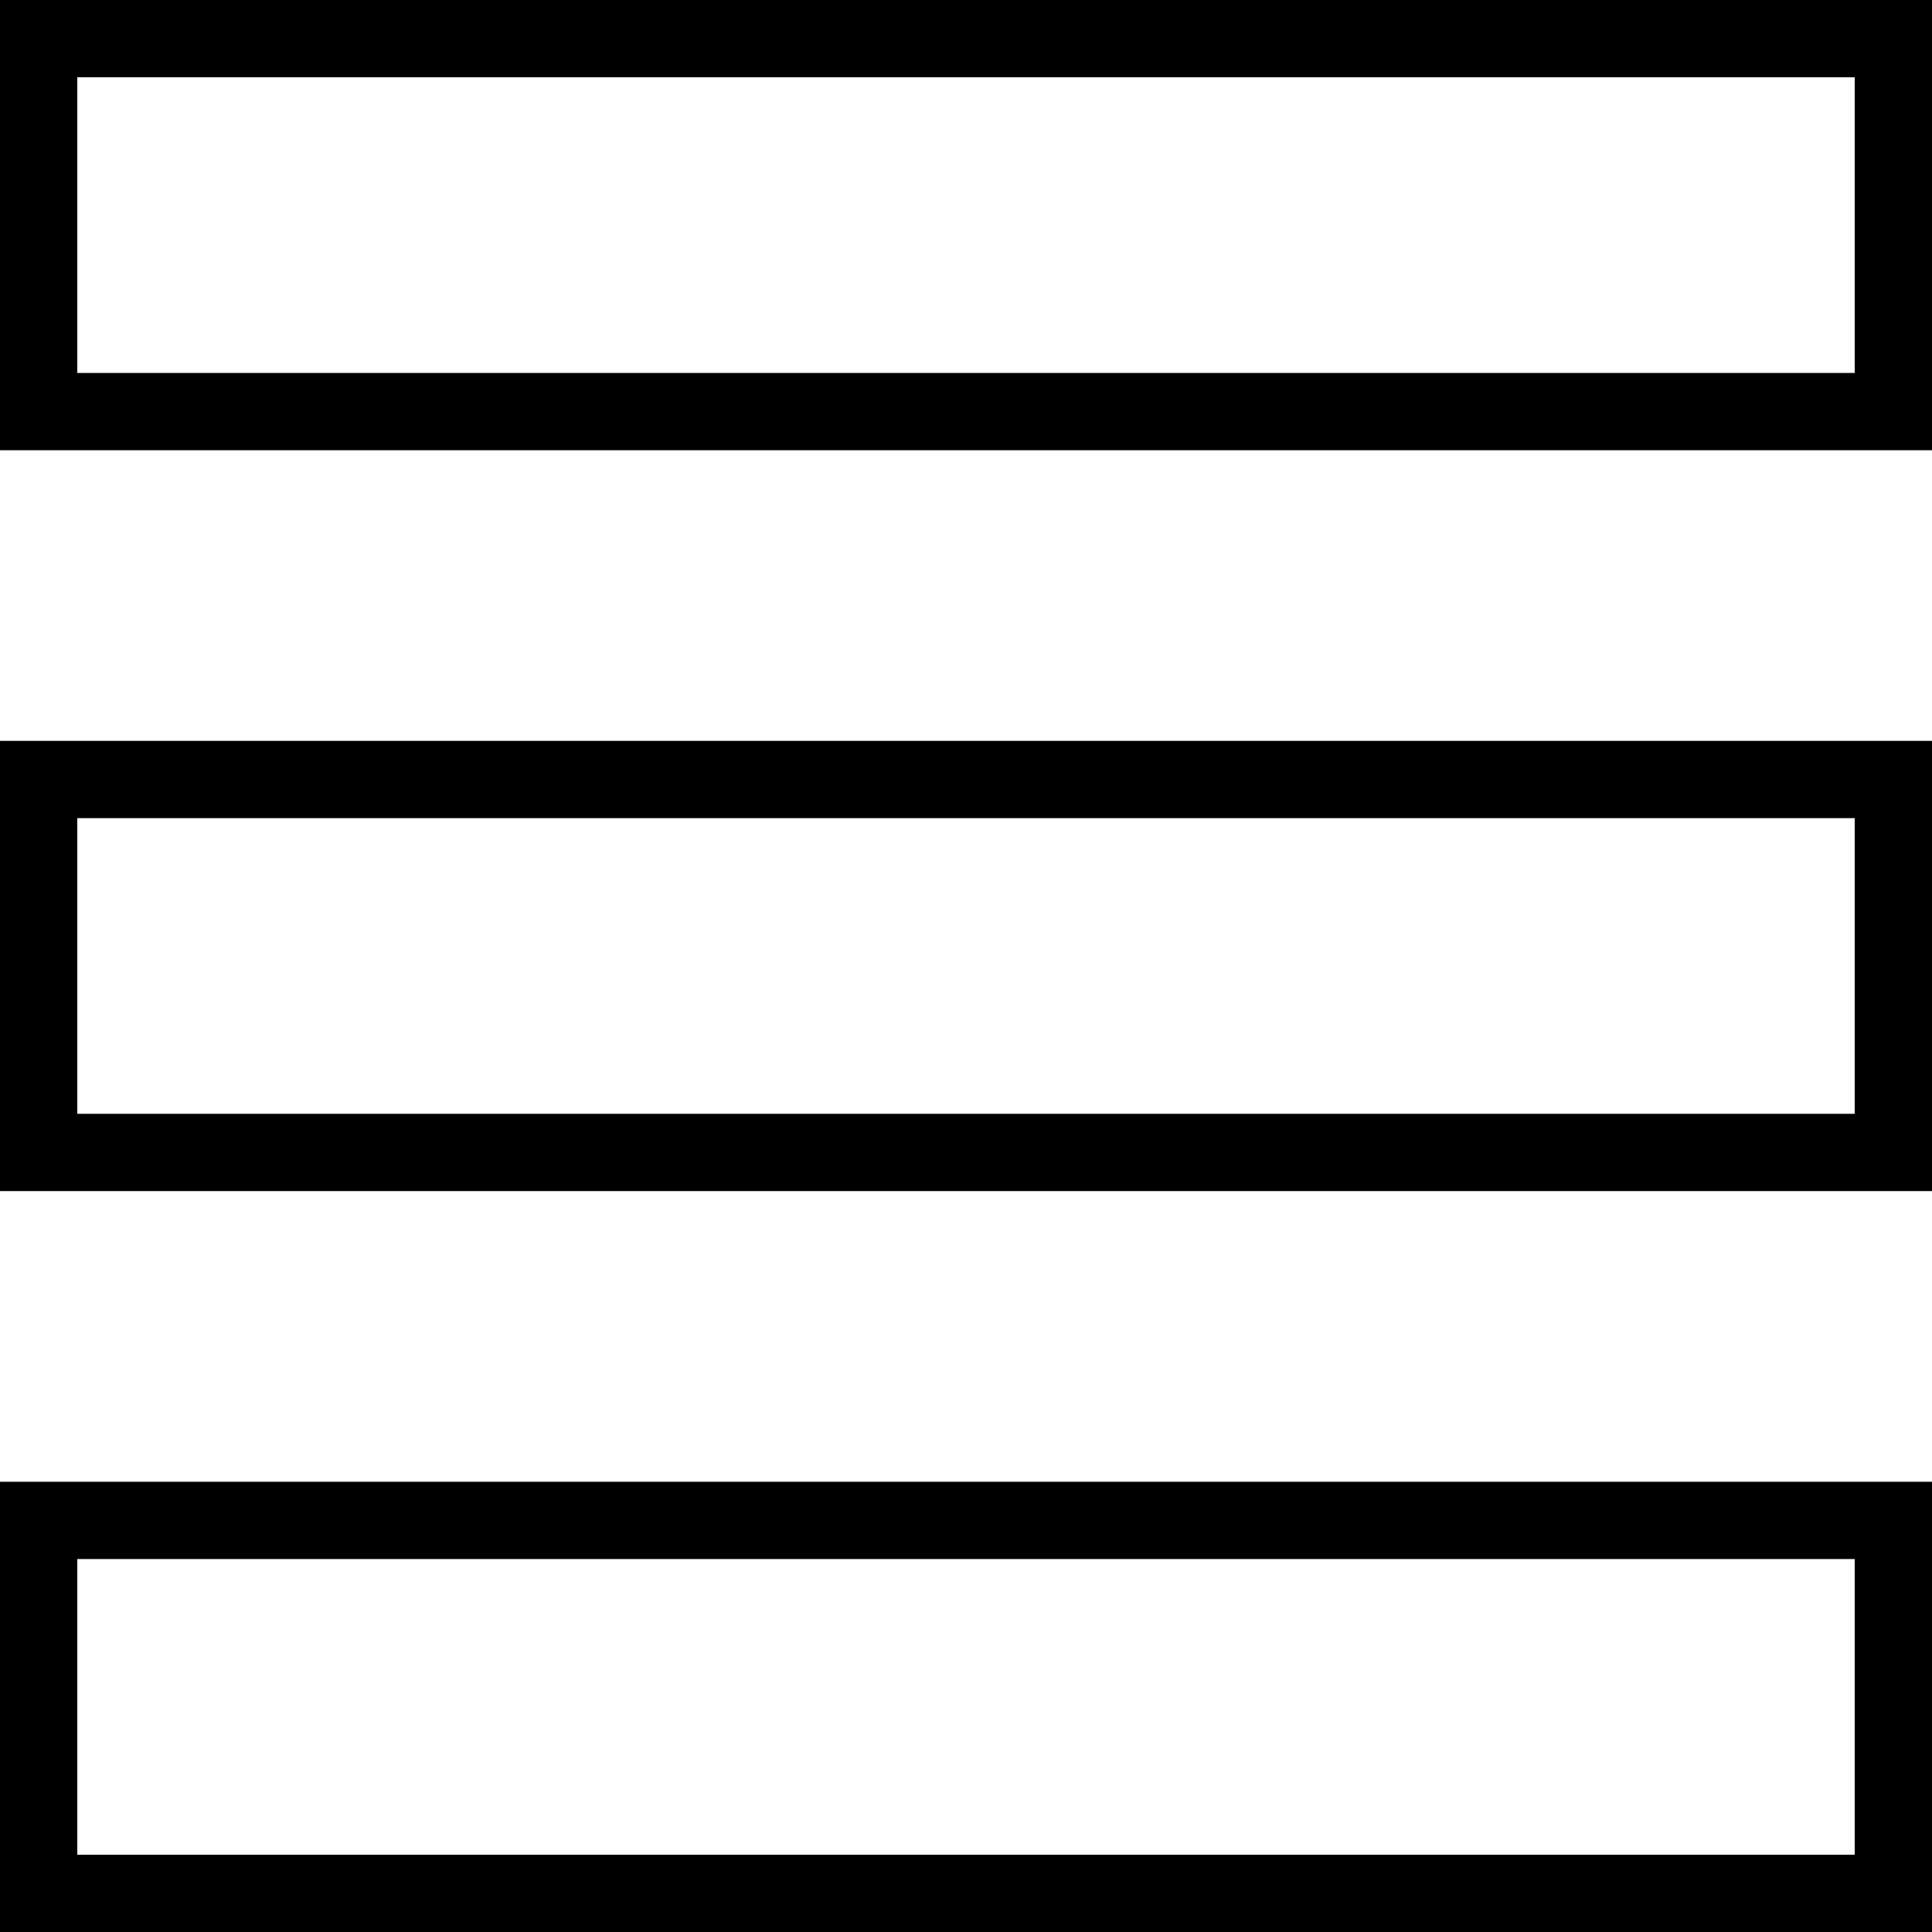 <?xml version="1.0" encoding="iso-8859-1"?>
<!-- Uploaded to: SVG Repo, www.svgrepo.com, Generator: SVG Repo Mixer Tools -->
<svg fill="#000000" height="800px" width="800px" version="1.1" id="Layer_1" xmlns="http://www.w3.org/2000/svg" xmlns:xlink="http://www.w3.org/1999/xlink" 
	 viewBox="0 0 492.308 492.308" xml:space="preserve">
<g>
	<g>
		<path d="M0,377.582v114.726h492.308V377.582H0z M472.615,472.615H19.692v-75.341h452.923V472.615z"/>
	</g>
</g>
<g>
	<g>
		<path d="M0,188.788v114.726h492.308V188.788H0z M472.615,283.822H19.692v-75.341h452.923V283.822z"/>
	</g>
</g>
<g>
	<g>
		<path d="M0,0v114.726h492.308V0H0z M472.615,95.034H19.692V19.692h452.923V95.034z"/>
	</g>
</g>
</svg>